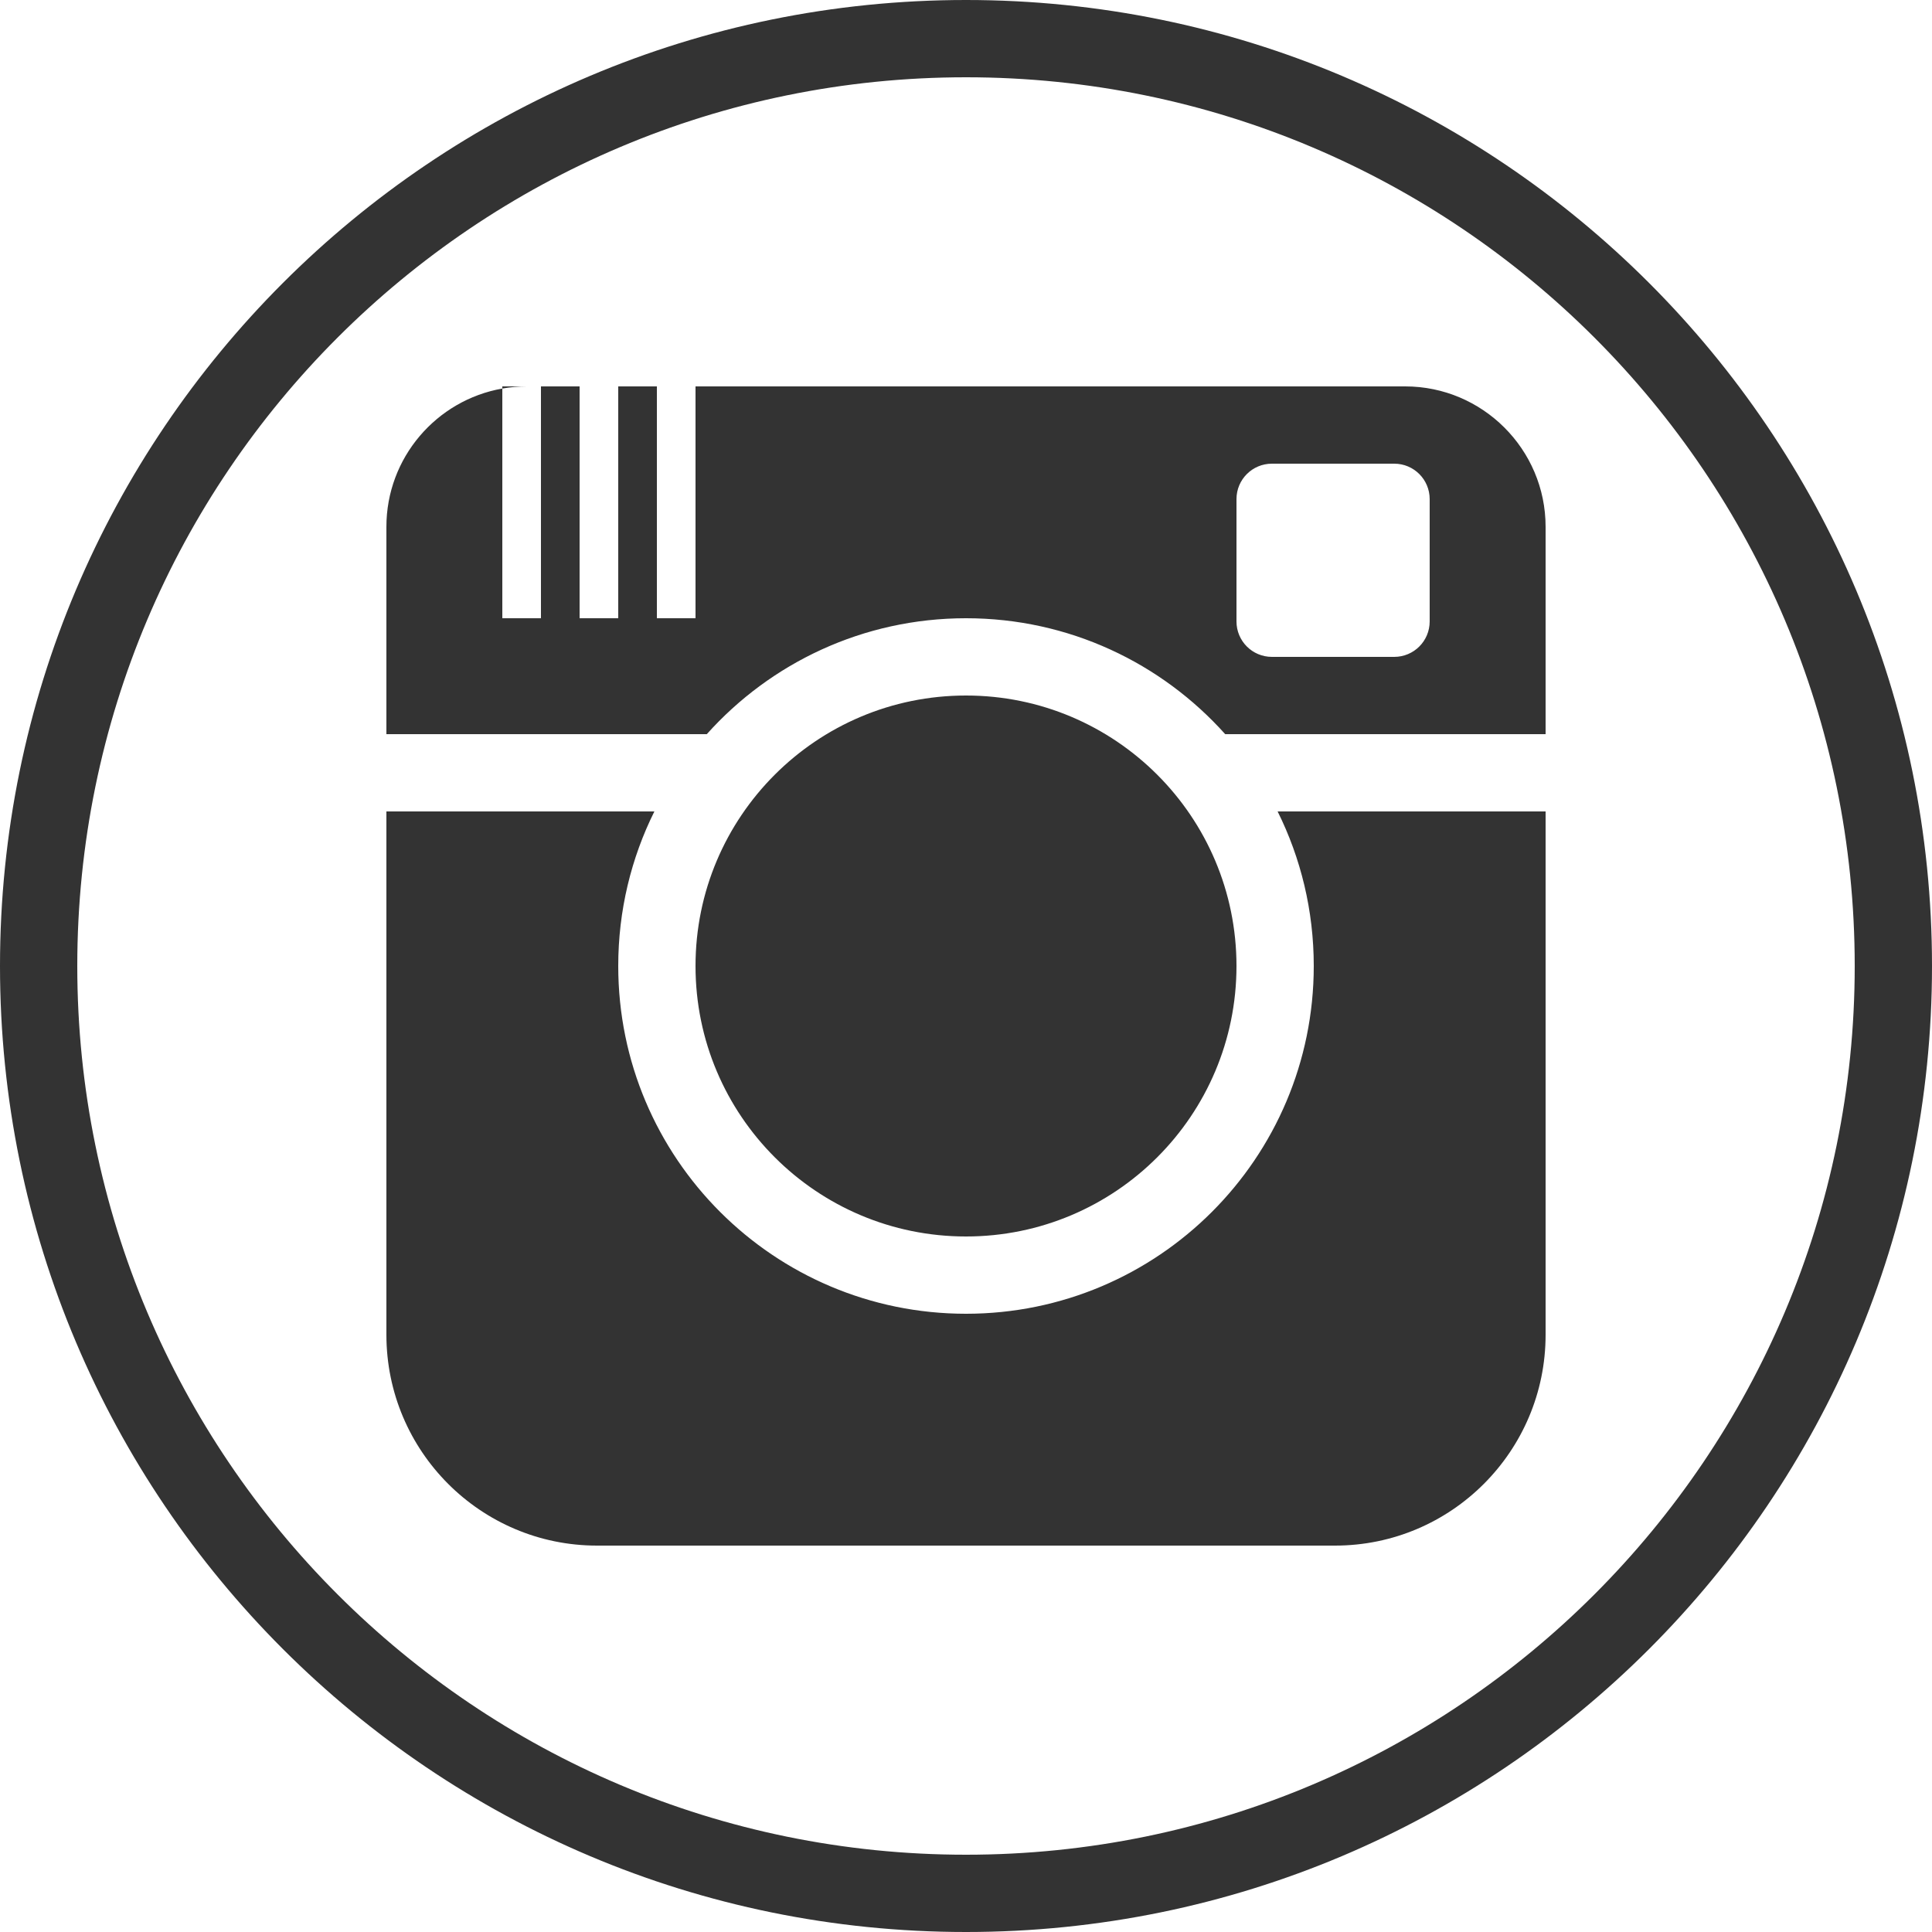 <?xml version="1.0" encoding="UTF-8" standalone="no"?>
<svg width="55px" height="55px" viewBox="0 0 55 55" version="1.1" xmlns="http://www.w3.org/2000/svg" xmlns:xlink="http://www.w3.org/1999/xlink" xmlns:sketch="http://www.bohemiancoding.com/sketch/ns">
    <!-- Generator: Sketch 3.4.4 (17249) - http://www.bohemiancoding.com/sketch -->
    <title>instagram L</title>
    <desc>Created with Sketch.</desc>
    <defs></defs>
    <g id="Home" stroke="none" stroke-width="1" fill="none" fill-rule="evenodd" sketch:type="MSPage">
        <g id="home-1920" sketch:type="MSArtboardGroup" transform="translate(-937, -1557)" fill="#333333">
            <g id="foot-en-1920" sketch:type="MSLayerGroup" transform="translate(610, 1556)">
                <g id="social-icons" transform="translate(125, 0)" sketch:type="MSShapeGroup">
                    <path d="M236.879,21.9 L246,21.9 L246,15.998 C246,13.79 244.202,12 242.003,12 L216.997,12 C216.759,12 216.526,12.021 216.3,12.061 L216.3,12 L217.4,12 L217.4,18.6 L216.3,18.6 L216.3,12.061 C214.425,12.391 213,14.03 213,15.998 L213,21.9 L222.121,21.9 C223.934,19.875 226.568,18.6 229.5,18.6 C232.432,18.6 235.066,19.875 236.879,21.9 Z M238.371,24.1 L246,24.1 L246,38.997 C246,42.31 243.316,45 240.005,45 L218.995,45 C215.687,45 213,42.312 213,38.997 L213,24.1 L220.629,24.1 C219.97,25.425 219.6,26.919 219.6,28.5 C219.6,33.968 224.032,38.4 229.5,38.4 C234.968,38.4 239.4,33.968 239.4,28.5 C239.4,26.919 239.03,25.425 238.371,24.1 Z M229.5,56 C244.688,56 257,43.688 257,28.5 C257,13.312 244.688,1 229.5,1 C214.312,1 202,13.312 202,28.5 C202,43.688 214.312,56 229.5,56 Z M229.5,53.8 C243.473,53.8 254.8,42.473 254.8,28.5 C254.8,14.527 243.473,3.2 229.5,3.2 C215.527,3.2 204.2,14.527 204.2,28.5 C204.2,42.473 215.527,53.8 229.5,53.8 Z M220.7,12 L220.7,18.6 L221.8,18.6 L221.8,12 L220.7,12 Z M218.5,12 L218.5,18.6 L219.6,18.6 L219.6,12 L218.5,12 Z M238.209,14.2 C237.652,14.2 237.2,14.65 237.2,15.209 L237.2,18.691 C237.2,19.248 237.65,19.7 238.209,19.7 L241.691,19.7 C242.248,19.7 242.7,19.25 242.7,18.691 L242.7,15.209 C242.7,14.652 242.25,14.2 241.691,14.2 L238.209,14.2 Z M229.5,36.2 C233.753,36.2 237.2,32.753 237.2,28.5 C237.2,24.247 233.753,20.8 229.5,20.8 C225.247,20.8 221.8,24.247 221.8,28.5 C221.8,32.753 225.247,36.2 229.5,36.2 Z" id="instagram-L"></path>
                </g>
            </g>
        </g>
    </g>
</svg>